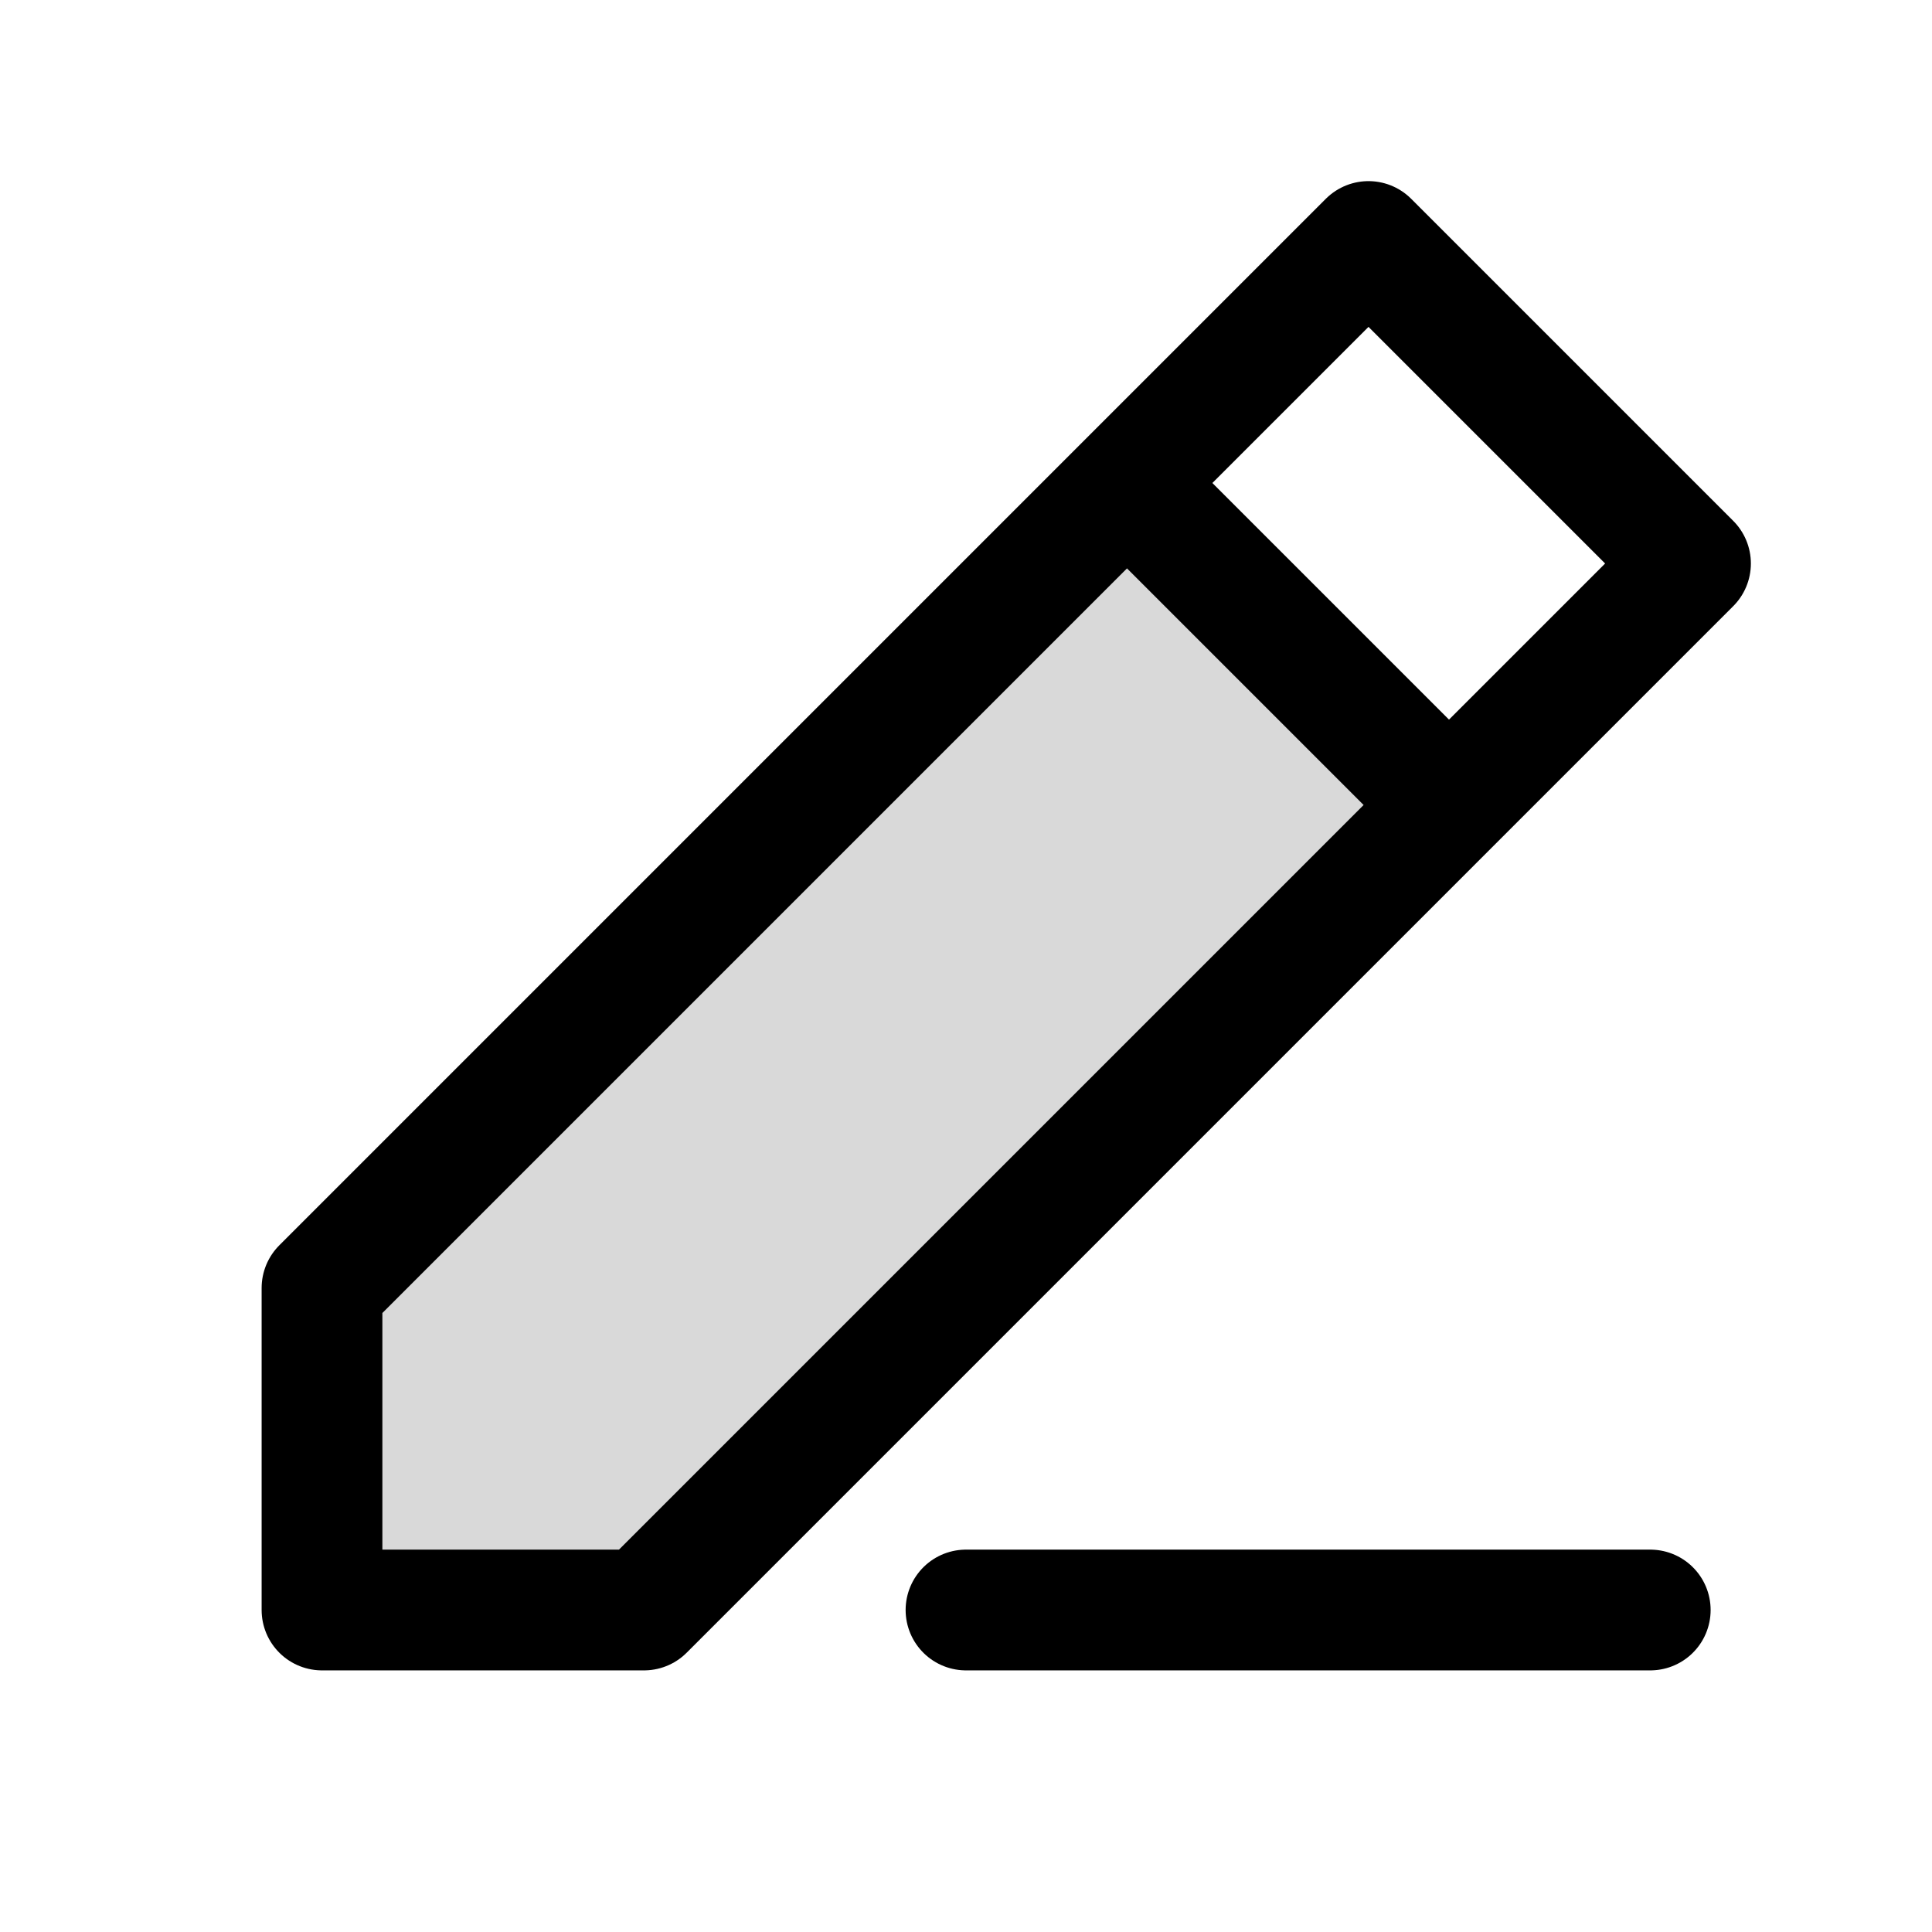 <?xml version="1.0" encoding="utf-8"?>
<svg width="800px" height="800px" viewBox="0 0 24 24" fill="none" xmlns="http://www.w3.org/2000/svg">
<path opacity="0.15" d="M4 20H8L18 10L14 6L4 16V20Z" fill="#000000"/>
<path d="M12 20H20.5M18 10L21 7L17 3L14 6M18 10L8 20H4V16L14 6M18 10L14 6" stroke="#000000" stroke-width="1.5" stroke-linecap="round" stroke-linejoin="round"/>
</svg>